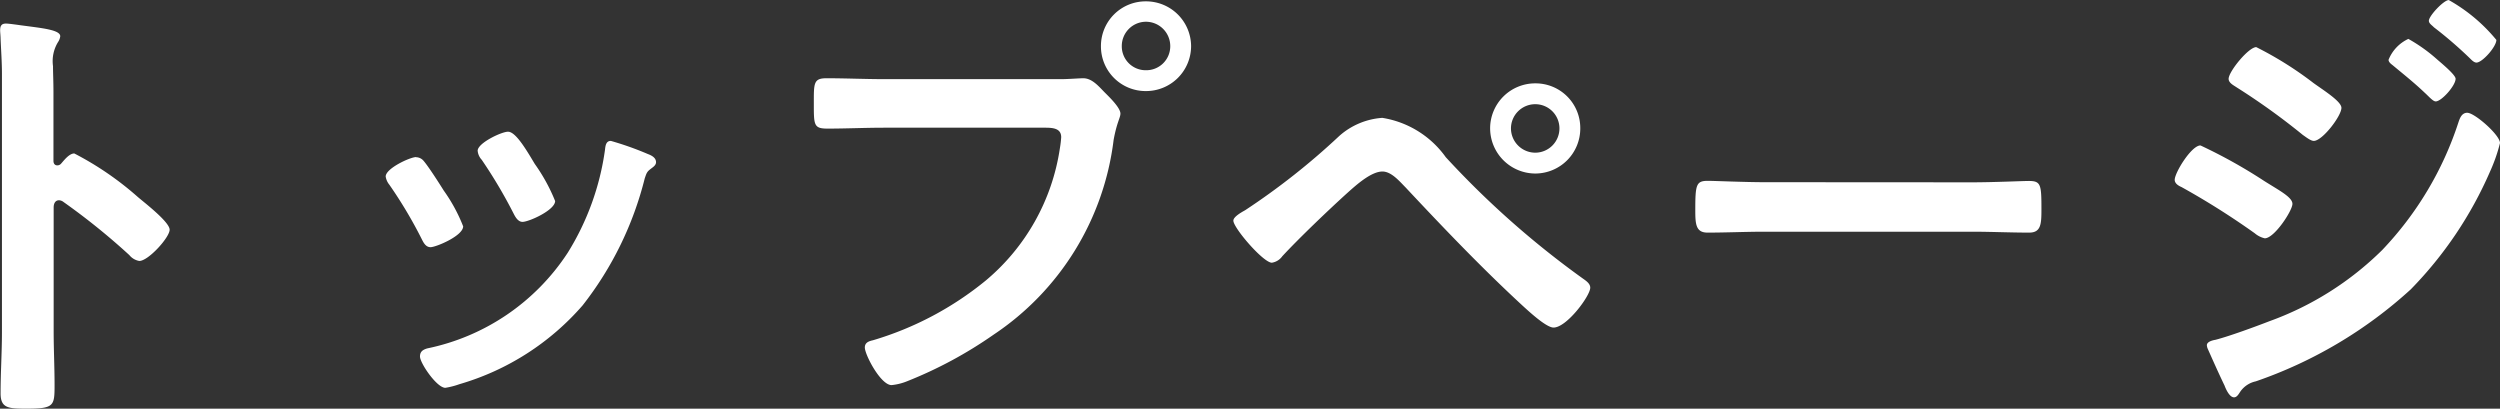 <svg xmlns="http://www.w3.org/2000/svg" width="77.252" height="12.628" viewBox="0 0 77.252 12.628">
  <rect x="0" y="0" width="77.252" height="12.628" fill="#333333" stroke="none"/>
  <path id="nav_top" d="M-34.986-6.888a.152.152,0,0,1-.126.056c-.042,0-.112-.028-.112-.14v-2.1c0-.35-.014-.616-.014-.826a1.126,1.126,0,0,1,.154-.742.413.413,0,0,0,.07-.182c0-.2-.574-.252-1.2-.336-.1-.014-.392-.056-.476-.056-.14,0-.182.07-.182.21,0,.056.014.182.014.252.014.35.042.728.042,1.092v7.98c0,.63-.042,1.26-.042,1.89,0,.462.238.476.8.476.854,0,.868-.084.868-.728,0-.56-.028-1.106-.028-1.666V-5.53c0-.112.042-.224.168-.224a.249.249,0,0,1,.14.056,20.764,20.764,0,0,1,2.03,1.638.508.508,0,0,0,.308.182c.28,0,.938-.728.938-.966s-.784-.84-.98-1.008A9.611,9.611,0,0,0-34.58-7.2C-34.734-7.2-34.888-7-34.986-6.888ZM-18-7.588c-.154,0-.168.154-.182.28A8.124,8.124,0,0,1-19.334-4.13a6.834,6.834,0,0,1-4.34,2.954c-.14.042-.224.1-.224.252,0,.2.518.966.784.966A2.475,2.475,0,0,0-22.68-.07a8,8,0,0,0,3.808-2.436,10.463,10.463,0,0,0,1.918-3.92c.056-.168.07-.21.182-.294.07-.056.168-.112.168-.21,0-.14-.14-.21-.252-.252A9.5,9.5,0,0,0-18-7.588Zm-2.478.5c-.238-.392-.5-.784-.7-.784s-.938.35-.938.588a.472.472,0,0,0,.126.28,15.081,15.081,0,0,1,.98,1.652c.056.112.14.266.28.266.2,0,1.008-.364,1.008-.644a5.521,5.521,0,0,0-.63-1.148Zm-3.542,0c-.182,0-.938.35-.938.6a.519.519,0,0,0,.112.252,13.846,13.846,0,0,1,1.008,1.694c.056.112.126.238.266.238.168,0,1.008-.35,1.008-.644a5.093,5.093,0,0,0-.6-1.106c-.14-.224-.462-.728-.616-.91A.312.312,0,0,0-24.024-7.084Zm14.49-2.408c-.6,0-1.2-.028-1.806-.028-.406,0-.392.154-.392.8s0,.756.42.756c.588,0,1.162-.028,1.75-.028h4.984c.252,0,.49.028.49.294a3.385,3.385,0,0,1-.042.35A6.585,6.585,0,0,1-6.412-3.276,9.973,9.973,0,0,1-9.9-1.428c-.126.028-.252.07-.252.224,0,.224.49,1.162.826,1.162a1.716,1.716,0,0,0,.462-.112A13.076,13.076,0,0,0-6.174-1.6a8.467,8.467,0,0,0,3.71-6.02c.1-.546.21-.686.21-.812,0-.182-.35-.518-.476-.644-.182-.182-.392-.448-.672-.448-.126,0-.462.028-.7.028ZM-1.47-11.27a.753.753,0,0,1,.756.756.741.741,0,0,1-.756.742.738.738,0,0,1-.742-.742A.75.75,0,0,1-1.47-11.27Zm0-.63a1.38,1.38,0,0,0-1.386,1.386A1.38,1.38,0,0,0-1.47-9.128a1.392,1.392,0,0,0,1.4-1.386A1.392,1.392,0,0,0-1.47-11.9ZM10.57-8.722a.747.747,0,0,1,.742.742.75.75,0,0,1-.742.756.753.753,0,0,1-.756-.756A.75.75,0,0,1,10.57-8.722Zm0-.644A1.392,1.392,0,0,0,9.17-7.98a1.4,1.4,0,0,0,1.4,1.4,1.392,1.392,0,0,0,1.386-1.4A1.38,1.38,0,0,0,10.57-9.366ZM5.838-8.3a2.23,2.23,0,0,0-1.33.56A21.634,21.634,0,0,1,1.6-5.446c-.1.056-.364.2-.364.322,0,.224.924,1.3,1.19,1.3a.488.488,0,0,0,.322-.2c.518-.56,1.456-1.456,2.03-1.974.252-.224.714-.644,1.064-.644.28,0,.532.308.714.49C7.728-4.9,8.918-3.654,10.178-2.492c.2.182.728.672.952.672.406,0,1.134-.98,1.134-1.232,0-.126-.126-.21-.224-.28A27.685,27.685,0,0,1,7.8-7.084,2.984,2.984,0,0,0,5.838-8.3Zm11.8,1.988c-.588,0-1.554-.042-1.736-.042-.364,0-.392.112-.392.9,0,.434.014.7.378.7.588,0,1.176-.028,1.75-.028h6.44c.574,0,1.162.028,1.75.028.364,0,.378-.266.378-.714,0-.77-.014-.882-.392-.882-.182,0-1.092.042-1.736.042ZM38.178-11.3c0,.084.1.14.154.2a12.651,12.651,0,0,1,1.134.98c.042.042.112.112.182.112.182,0,.616-.49.616-.7a5.188,5.188,0,0,0-1.47-1.232C38.64-11.942,38.178-11.452,38.178-11.3Zm1.19,2.842c-.182,0-.238.182-.28.308a10.362,10.362,0,0,1-2.352,3.934,9.578,9.578,0,0,1-3.486,2.2c-.434.168-1.232.462-1.666.574-.084.014-.266.056-.266.168a.329.329,0,0,0,.028.112c.168.378.336.756.518,1.134.042.112.154.364.294.364.1,0,.154-.126.21-.2a.782.782,0,0,1,.462-.294A13.722,13.722,0,0,0,37.618-3a12.077,12.077,0,0,0,2.45-3.64,5.12,5.12,0,0,0,.308-.882C40.376-7.77,39.592-8.456,39.368-8.456Zm-2.436-1.638c0,.07.07.126.126.168.336.28.672.546.994.854.112.1.252.266.336.266.182,0,.616-.49.616-.7,0-.112-.364-.42-.56-.588a4.989,4.989,0,0,0-.9-.644A1.207,1.207,0,0,0,36.932-10.094Zm-6.608,3.71c0,.112.112.182.21.224A23.744,23.744,0,0,1,32.8-4.732a.712.712,0,0,0,.308.154c.294,0,.854-.854.854-1.064s-.42-.42-.882-.714a15.826,15.826,0,0,0-1.96-1.092C30.842-7.448,30.324-6.608,30.324-6.384Zm2.52-4.1c-.238,0-.854.756-.854.98,0,.126.154.2.252.266a20.962,20.962,0,0,1,2.044,1.47c.084.056.238.182.336.182.266,0,.854-.77.854-1.022,0-.2-.56-.546-.868-.77A10.956,10.956,0,0,0,32.844-10.486Z" transform="translate(36.876 11.942)" fill="#fff"/>
</svg>
